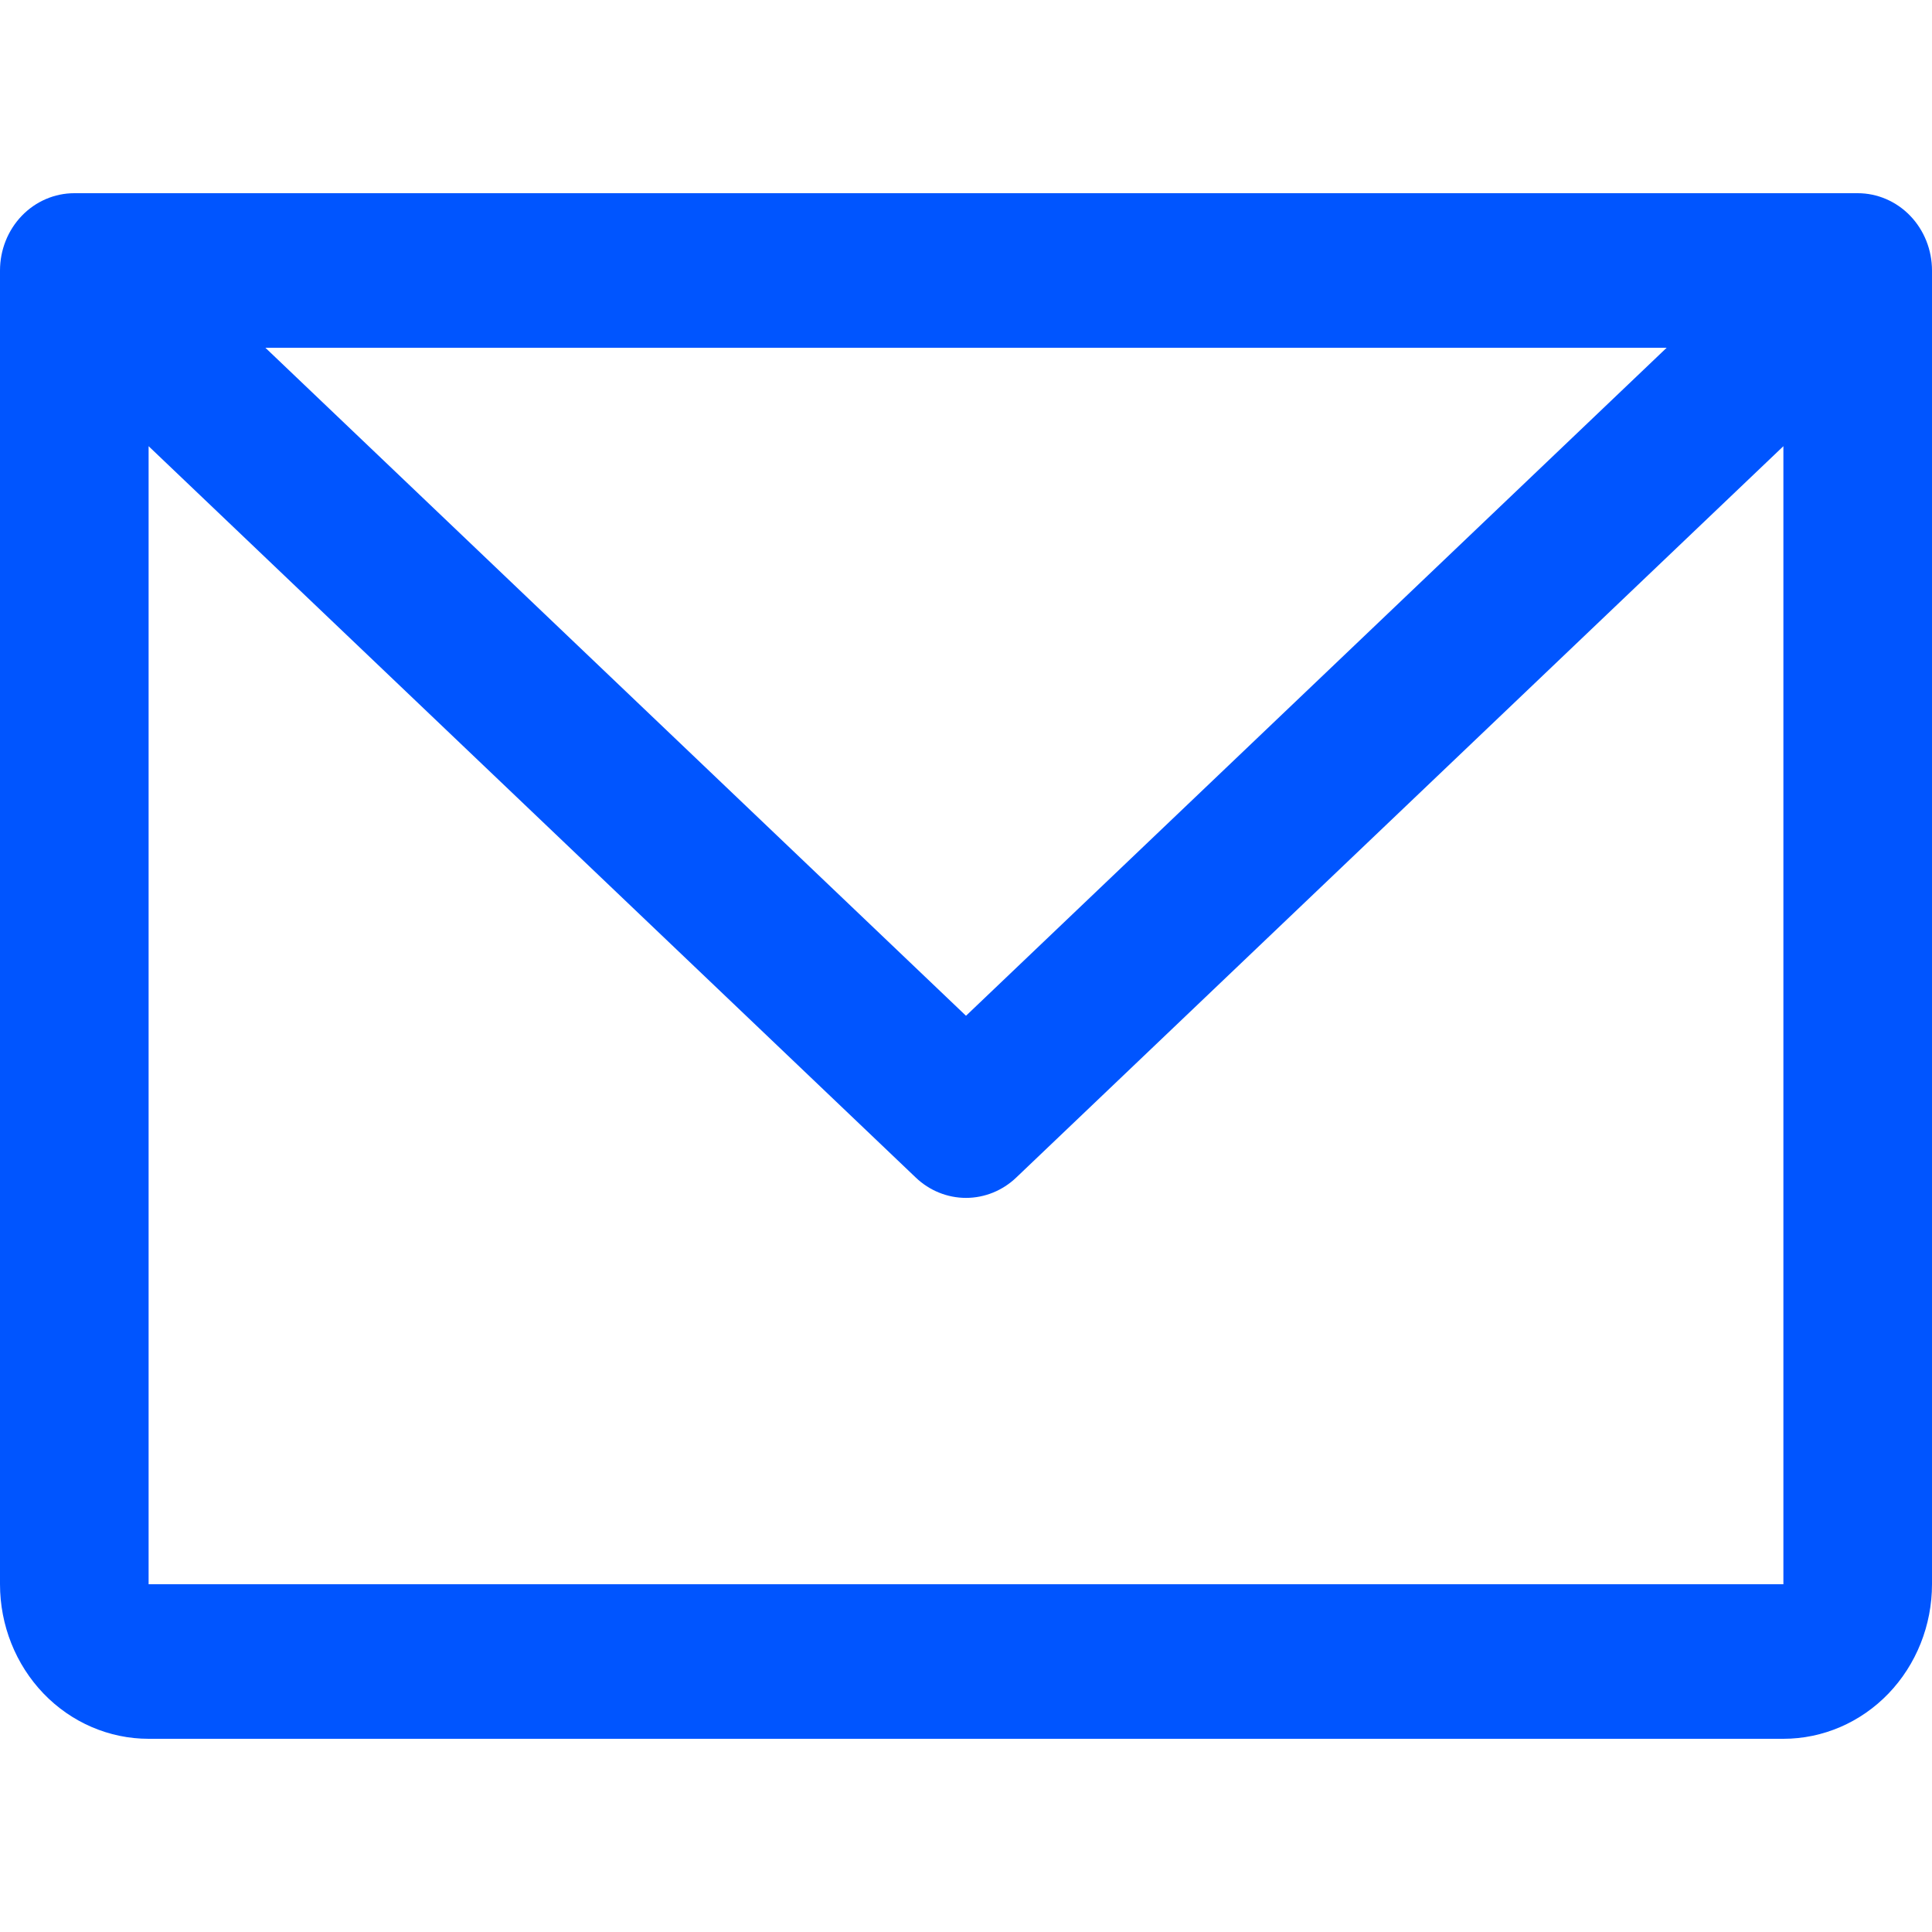 <svg width="38" height="38" viewBox="0 0 38 38" fill="none" xmlns="http://www.w3.org/2000/svg">
<path d="M36.538 3.8H1.462C1.074 3.8 0.702 3.96 0.428 4.245C0.154 4.53 0 4.917 0 5.32V31.16C0 31.966 0.308 32.739 0.856 33.31C1.404 33.88 2.148 34.2 2.923 34.2H35.077C35.852 34.2 36.596 33.88 37.144 33.31C37.692 32.739 38 31.966 38 31.16V5.32C38 4.917 37.846 4.53 37.572 4.245C37.298 3.96 36.926 3.8 36.538 3.8ZM32.781 6.84L19 19.979L5.22 6.84H32.781ZM35.077 31.16H2.923V8.776L18.012 23.161C18.281 23.418 18.634 23.561 19 23.561C19.366 23.561 19.719 23.418 19.988 23.161L35.077 8.776V31.16Z" fill="#0055FF"/>
</svg>
